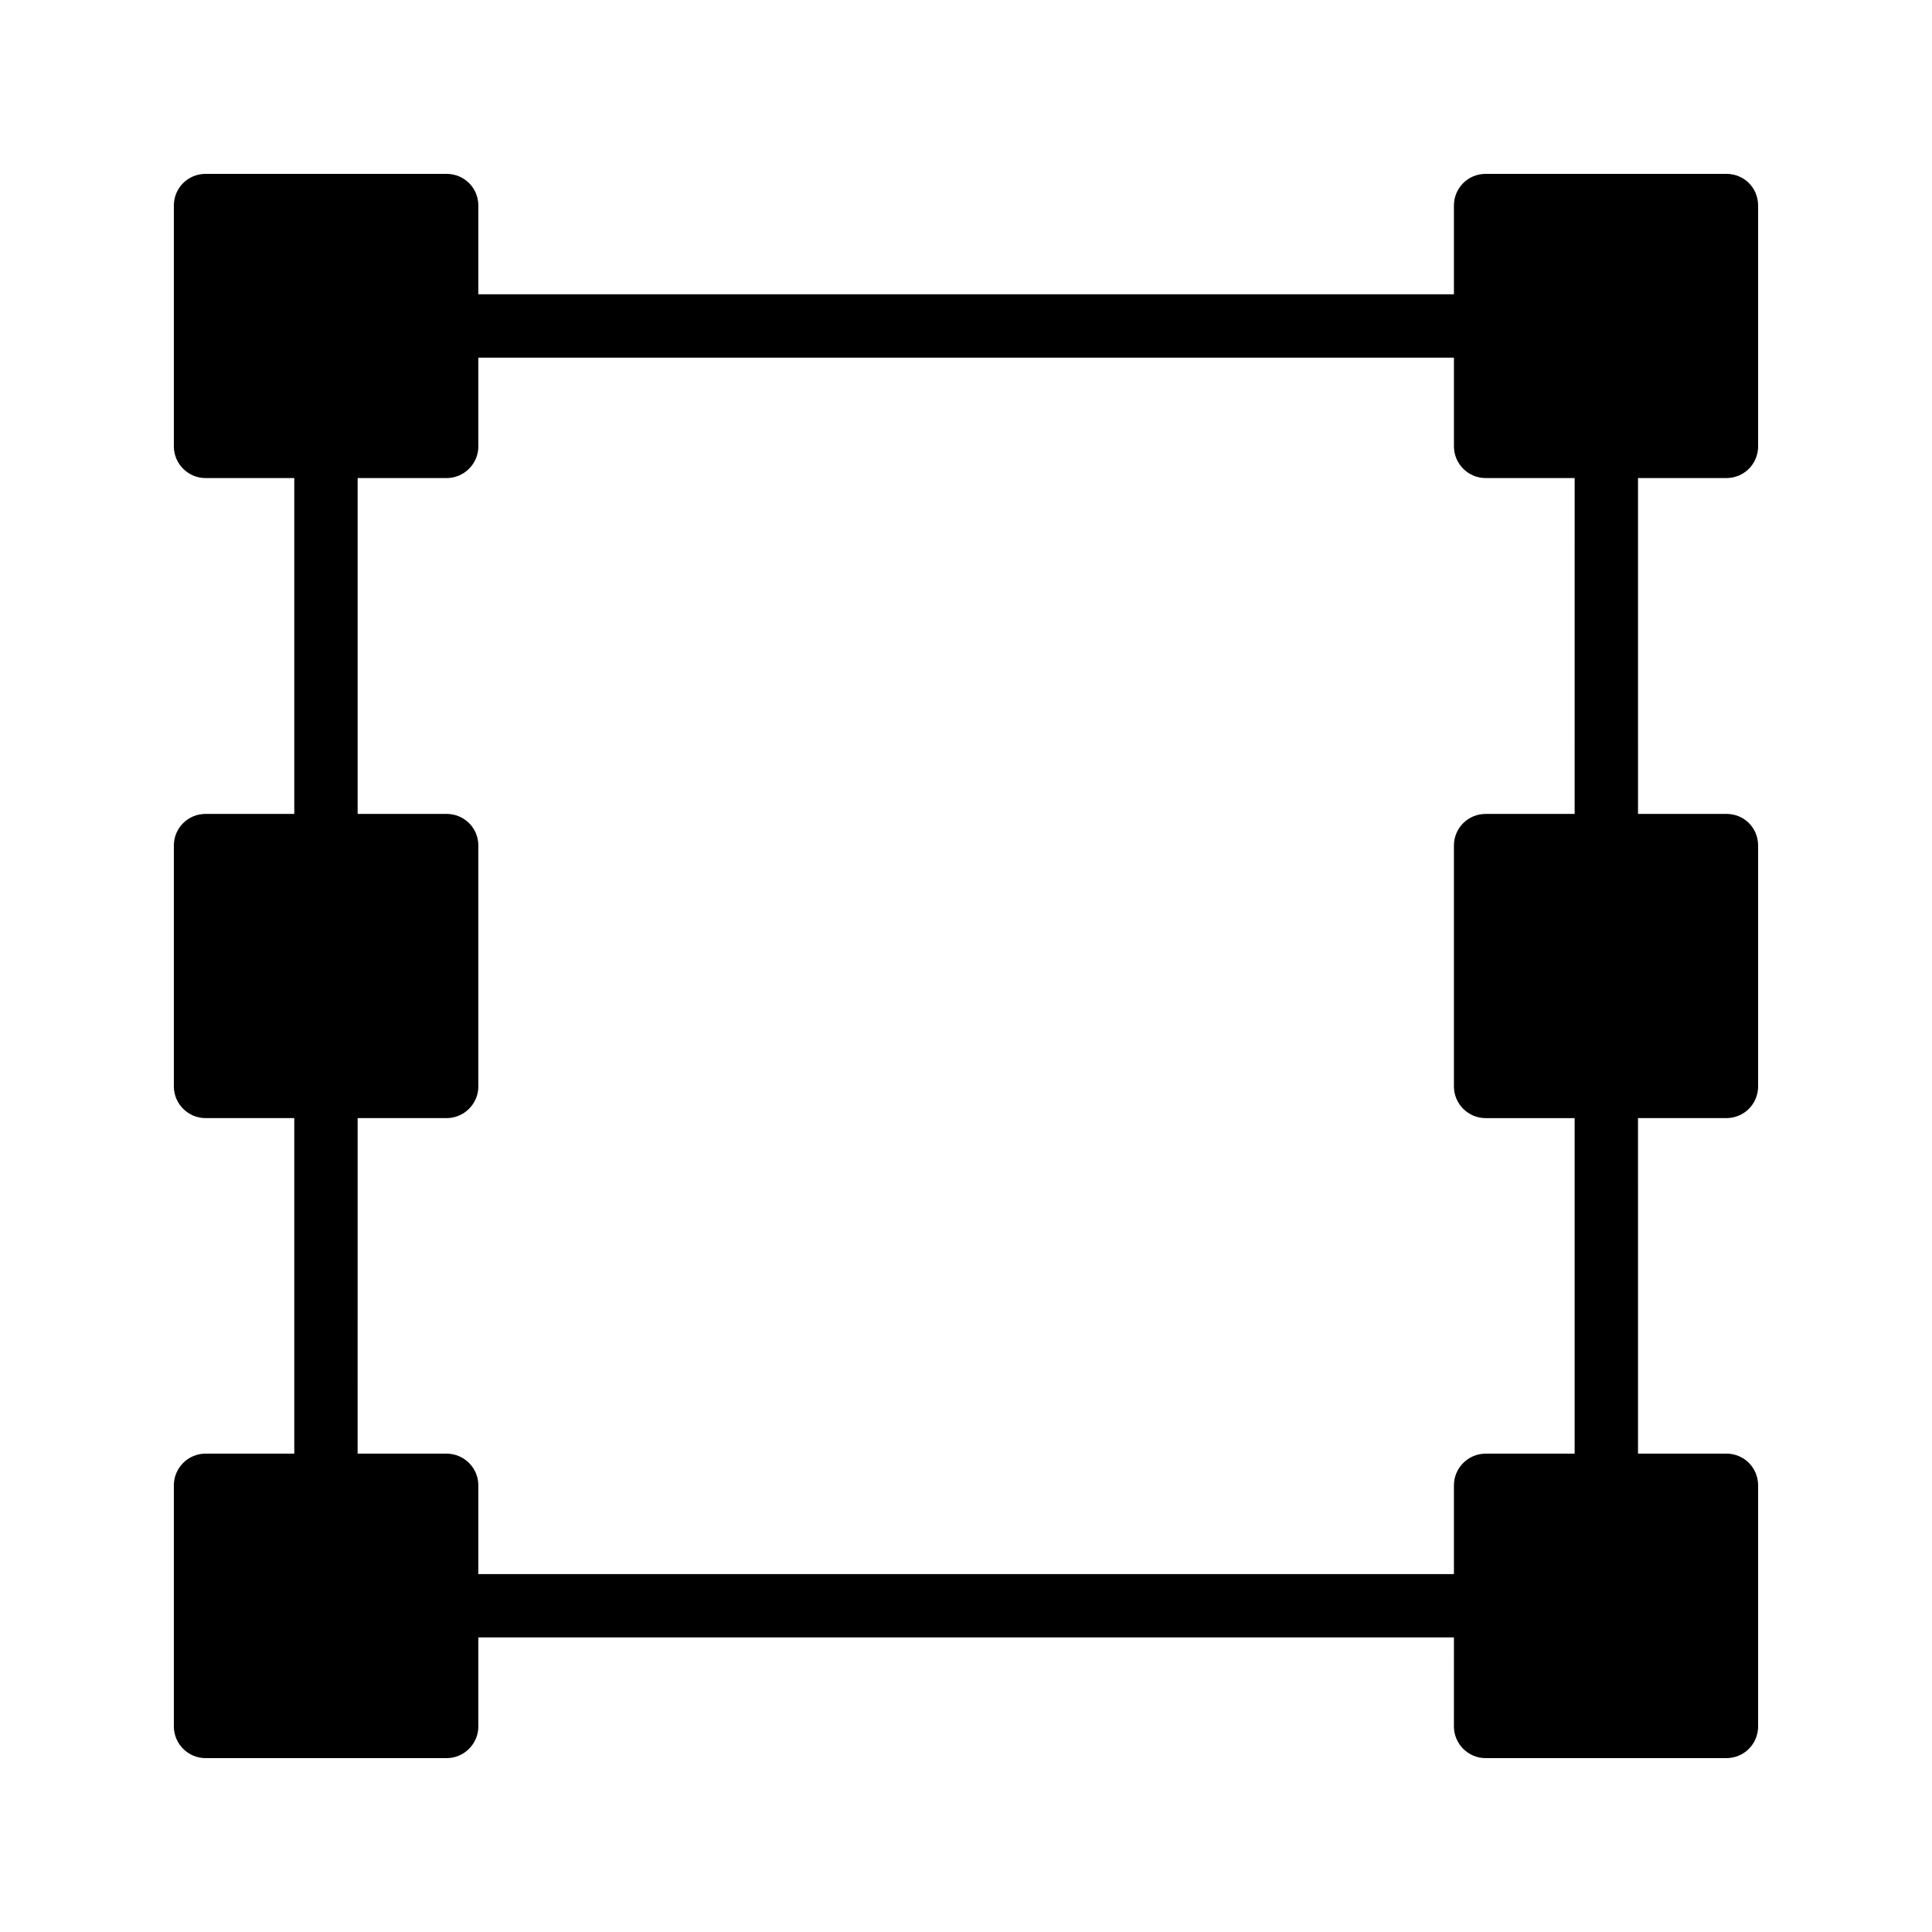 <?xml version="1.0" encoding="UTF-8"?>
<!-- Uploaded to: SVG Repo, www.svgrepo.com, Generator: SVG Repo Mixer Tools -->
<svg fill="#000000" width="800px" height="800px" version="1.1" viewBox="144 144 512 512" xmlns="http://www.w3.org/2000/svg">
 <path d="m601.52 190.08h-63.816c-4.617 0-8.398 3.695-8.398 8.398v23.512h-258.54v-23.512c0-4.703-3.777-8.398-8.398-8.398h-63.895c-4.621 0-8.398 3.695-8.398 8.398v63.816c0 4.617 3.777 8.398 8.398 8.398h23.512v89.008l-23.512-0.004c-4.617 0-8.398 3.695-8.398 8.398v63.816c0 4.617 3.777 8.398 8.398 8.398h23.512v88.922l-23.512-0.004c-4.617 0-8.398 3.777-8.398 8.398v63.898c0 4.617 3.777 8.398 8.398 8.398h63.898c4.617 0 8.398-3.777 8.398-8.398v-23.594h258.54l-0.004 23.594c0 4.617 3.777 8.398 8.398 8.398l63.816-0.004c4.703 0 8.398-3.777 8.398-8.398v-63.898c0-4.617-3.695-8.398-8.398-8.398h-23.426l-0.004-88.918h23.43c4.703 0 8.398-3.777 8.398-8.398v-63.816c0-4.703-3.695-8.398-8.398-8.398h-23.426l-0.004-89.004h23.43c4.703 0 8.398-3.777 8.398-8.398l-0.004-63.812c0-4.703-3.695-8.398-8.395-8.398zm-40.223 169.62h-23.594c-4.617 0-8.398 3.695-8.398 8.398v63.816c0 4.617 3.777 8.398 8.398 8.398h23.594v88.922h-23.594c-4.617 0-8.398 3.777-8.398 8.398v23.512h-258.54v-23.512c0-4.617-3.777-8.398-8.398-8.398h-23.594l0.004-88.926h23.594c4.617 0 8.398-3.777 8.398-8.398v-63.816c0-4.703-3.777-8.398-8.398-8.398h-23.594v-89.004h23.594c4.617 0 8.398-3.777 8.398-8.398v-23.512h258.54v23.512c0 4.617 3.777 8.398 8.398 8.398h23.594z"/>
</svg>